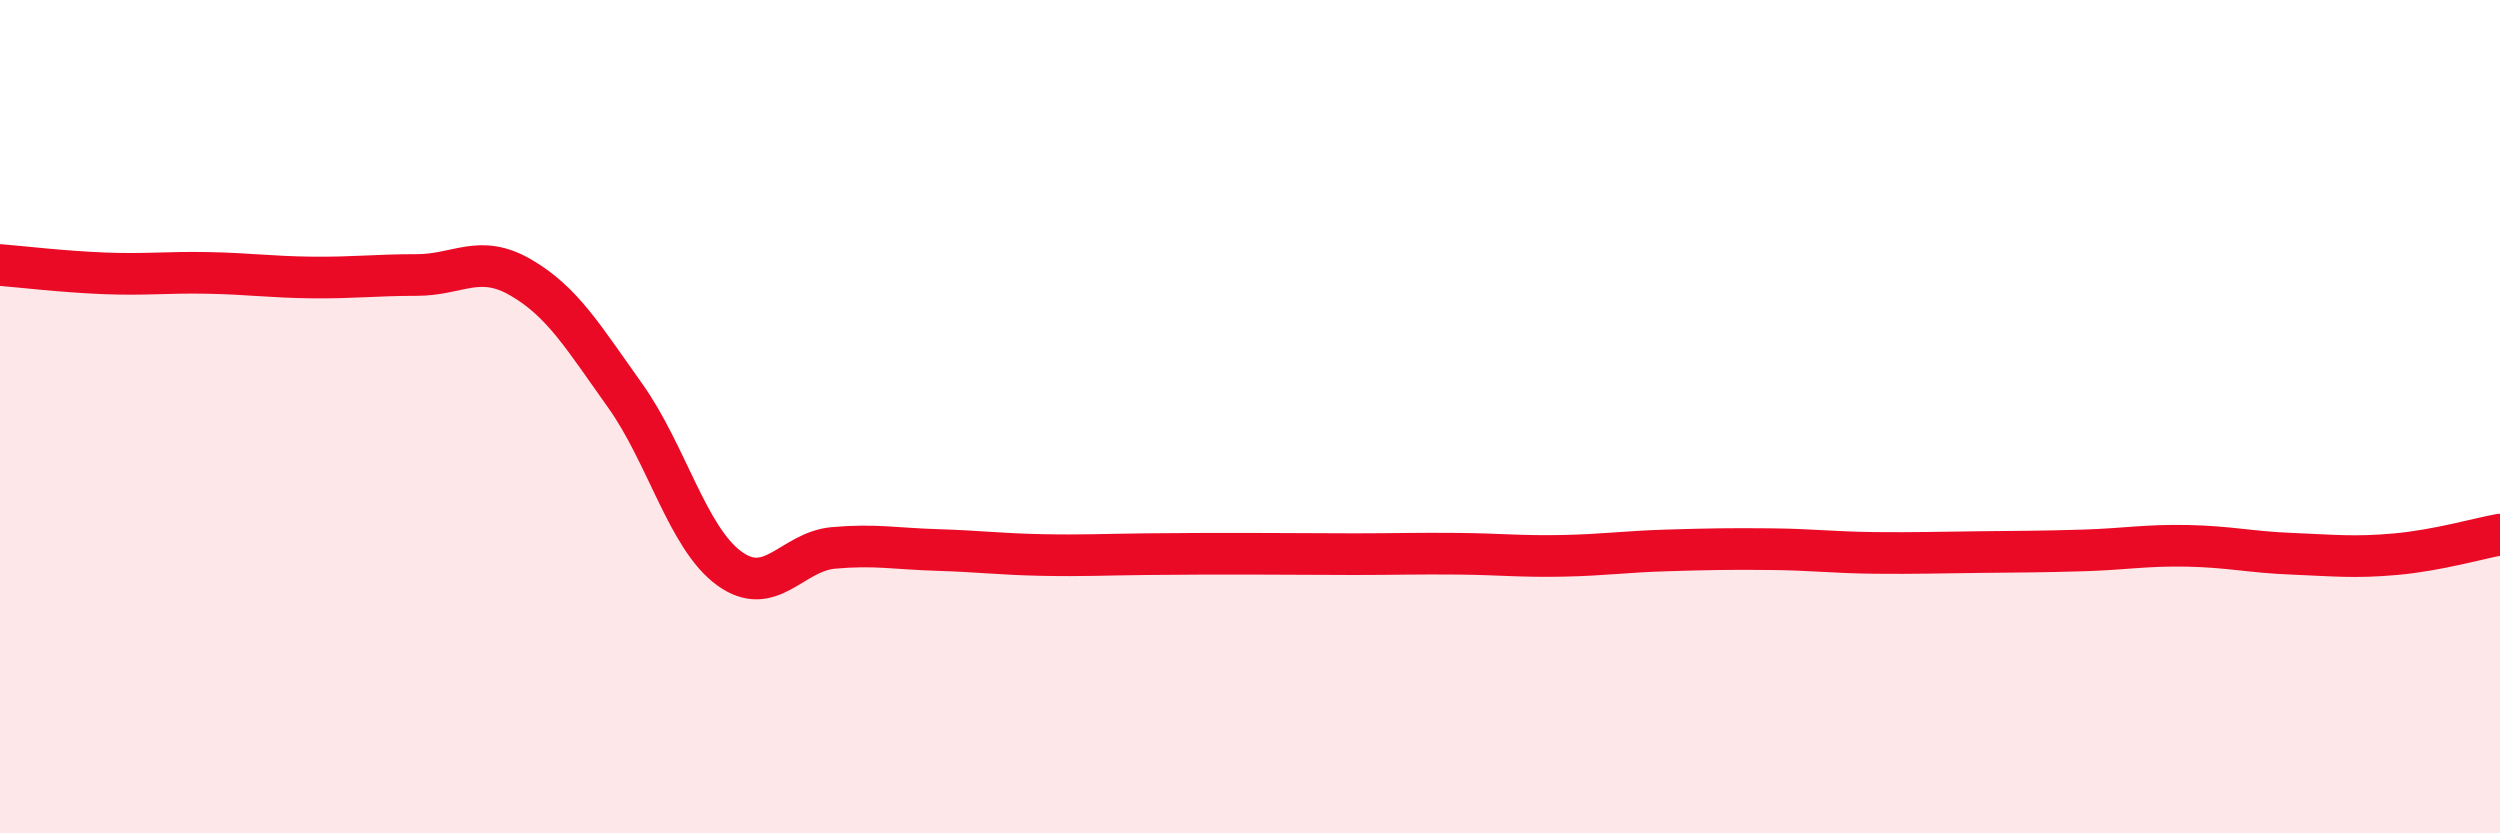 
    <svg width="60" height="20" viewBox="0 0 60 20" xmlns="http://www.w3.org/2000/svg">
      <path
        d="M 0,6.36 C 0.5,6.4 1.5,6.52 2.5,6.56 C 3.5,6.6 4,6.53 5,6.55 C 6,6.57 6.5,6.65 7.5,6.66 C 8.5,6.67 9,6.6 10,6.6 C 11,6.6 11.5,6.08 12.5,6.66 C 13.5,7.24 14,8.09 15,9.49 C 16,10.89 16.5,12.91 17.5,13.64 C 18.5,14.37 19,13.24 20,13.15 C 21,13.06 21.5,13.17 22.5,13.2 C 23.5,13.23 24,13.3 25,13.32 C 26,13.34 26.5,13.31 27.5,13.3 C 28.5,13.29 29,13.29 30,13.29 C 31,13.29 31.5,13.3 32.5,13.3 C 33.5,13.3 34,13.28 35,13.29 C 36,13.3 36.5,13.36 37.5,13.34 C 38.5,13.32 39,13.24 40,13.21 C 41,13.18 41.5,13.17 42.5,13.18 C 43.5,13.19 44,13.26 45,13.27 C 46,13.28 46.5,13.26 47.5,13.25 C 48.5,13.24 49,13.24 50,13.21 C 51,13.18 51.5,13.08 52.5,13.1 C 53.5,13.12 54,13.25 55,13.29 C 56,13.33 56.5,13.39 57.5,13.3 C 58.5,13.21 59.5,12.92 60,12.83L60 20L0 20Z"
        fill="#EB0A25"
        opacity="0.1"
        stroke-linecap="round"
        stroke-linejoin="round"
      />
      <path
        d="M 0,6.36 C 0.5,6.4 1.5,6.52 2.5,6.56 C 3.5,6.6 4,6.53 5,6.55 C 6,6.57 6.5,6.65 7.5,6.66 C 8.5,6.67 9,6.6 10,6.6 C 11,6.6 11.5,6.08 12.5,6.66 C 13.5,7.24 14,8.09 15,9.49 C 16,10.89 16.5,12.91 17.5,13.64 C 18.5,14.37 19,13.24 20,13.15 C 21,13.06 21.5,13.17 22.5,13.2 C 23.5,13.23 24,13.3 25,13.32 C 26,13.34 26.5,13.31 27.5,13.3 C 28.5,13.29 29,13.29 30,13.29 C 31,13.29 31.5,13.3 32.5,13.3 C 33.5,13.3 34,13.28 35,13.29 C 36,13.3 36.5,13.36 37.5,13.34 C 38.5,13.32 39,13.24 40,13.21 C 41,13.18 41.5,13.17 42.5,13.18 C 43.5,13.19 44,13.26 45,13.27 C 46,13.28 46.5,13.26 47.5,13.25 C 48.5,13.24 49,13.24 50,13.21 C 51,13.18 51.5,13.08 52.5,13.1 C 53.5,13.12 54,13.25 55,13.29 C 56,13.33 56.5,13.39 57.5,13.3 C 58.5,13.21 59.5,12.92 60,12.83"
        stroke="#EB0A25"
        stroke-width="1"
        fill="none"
        stroke-linecap="round"
        stroke-linejoin="round"
      />
    </svg>
  